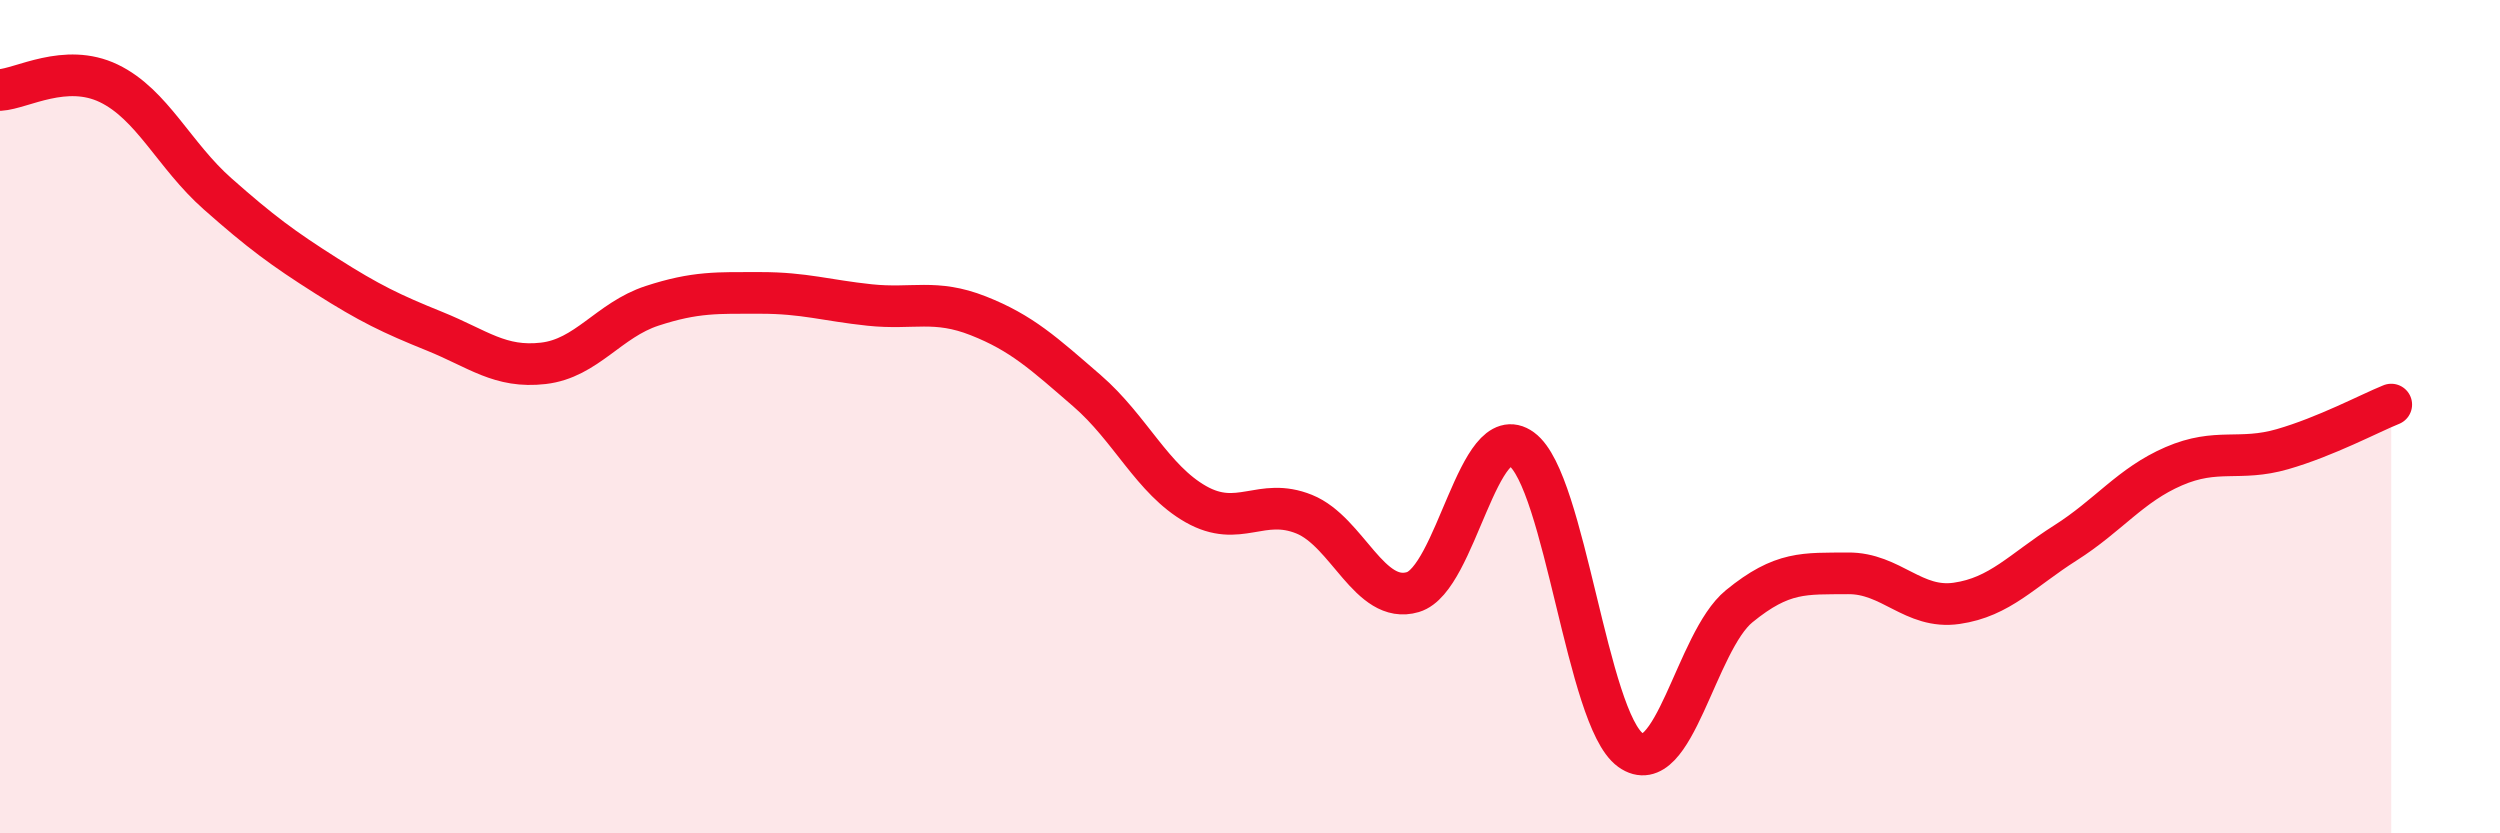 
    <svg width="60" height="20" viewBox="0 0 60 20" xmlns="http://www.w3.org/2000/svg">
      <path
        d="M 0,2.16 C 0.52,2.13 1.57,1.5 2.61,2 C 3.65,2.5 4.18,3.73 5.22,4.65 C 6.26,5.57 6.79,5.96 7.83,6.62 C 8.87,7.28 9.39,7.53 10.43,7.95 C 11.47,8.37 12,8.84 13.04,8.72 C 14.08,8.6 14.61,7.68 15.65,7.34 C 16.69,7 17.22,7.03 18.26,7.03 C 19.3,7.03 19.83,7.21 20.87,7.32 C 21.91,7.43 22.44,7.17 23.48,7.58 C 24.52,7.99 25.05,8.48 26.09,9.38 C 27.13,10.28 27.66,11.51 28.7,12.1 C 29.74,12.69 30.26,11.92 31.3,12.34 C 32.34,12.76 32.87,14.52 33.91,14.21 C 34.95,13.9 35.48,10.02 36.52,10.78 C 37.56,11.54 38.09,17.25 39.13,18 C 40.17,18.75 40.7,15.4 41.74,14.55 C 42.78,13.7 43.31,13.77 44.35,13.76 C 45.39,13.75 45.92,14.63 46.96,14.48 C 48,14.33 48.53,13.69 49.57,13.03 C 50.61,12.37 51.13,11.64 52.17,11.19 C 53.21,10.74 53.74,11.08 54.78,10.78 C 55.82,10.48 56.87,9.92 57.39,9.71L57.39 20L0 20Z"
        fill="#EB0A25"
        opacity="0.1"
        stroke-linecap="round"
        stroke-linejoin="round"
      />
      <path
        d="M 0,2.16 C 0.52,2.13 1.57,1.5 2.61,2 C 3.65,2.5 4.18,3.73 5.22,4.65 C 6.26,5.57 6.79,5.96 7.83,6.62 C 8.87,7.28 9.39,7.53 10.43,7.95 C 11.47,8.37 12,8.84 13.04,8.72 C 14.08,8.6 14.61,7.68 15.65,7.34 C 16.69,7 17.22,7.03 18.26,7.03 C 19.3,7.03 19.83,7.21 20.87,7.32 C 21.91,7.43 22.44,7.17 23.48,7.58 C 24.52,7.99 25.05,8.48 26.09,9.38 C 27.13,10.28 27.66,11.51 28.7,12.1 C 29.74,12.69 30.26,11.92 31.3,12.34 C 32.34,12.76 32.87,14.52 33.91,14.21 C 34.95,13.9 35.48,10.02 36.52,10.78 C 37.56,11.54 38.09,17.25 39.13,18 C 40.17,18.75 40.7,15.4 41.74,14.55 C 42.78,13.7 43.31,13.77 44.35,13.76 C 45.39,13.75 45.92,14.63 46.96,14.48 C 48,14.33 48.53,13.69 49.57,13.03 C 50.61,12.37 51.13,11.64 52.17,11.19 C 53.21,10.74 53.74,11.08 54.78,10.78 C 55.82,10.48 56.87,9.92 57.39,9.71"
        stroke="#EB0A25"
        stroke-width="1"
        fill="none"
        stroke-linecap="round"
        stroke-linejoin="round"
      />
    </svg>
  